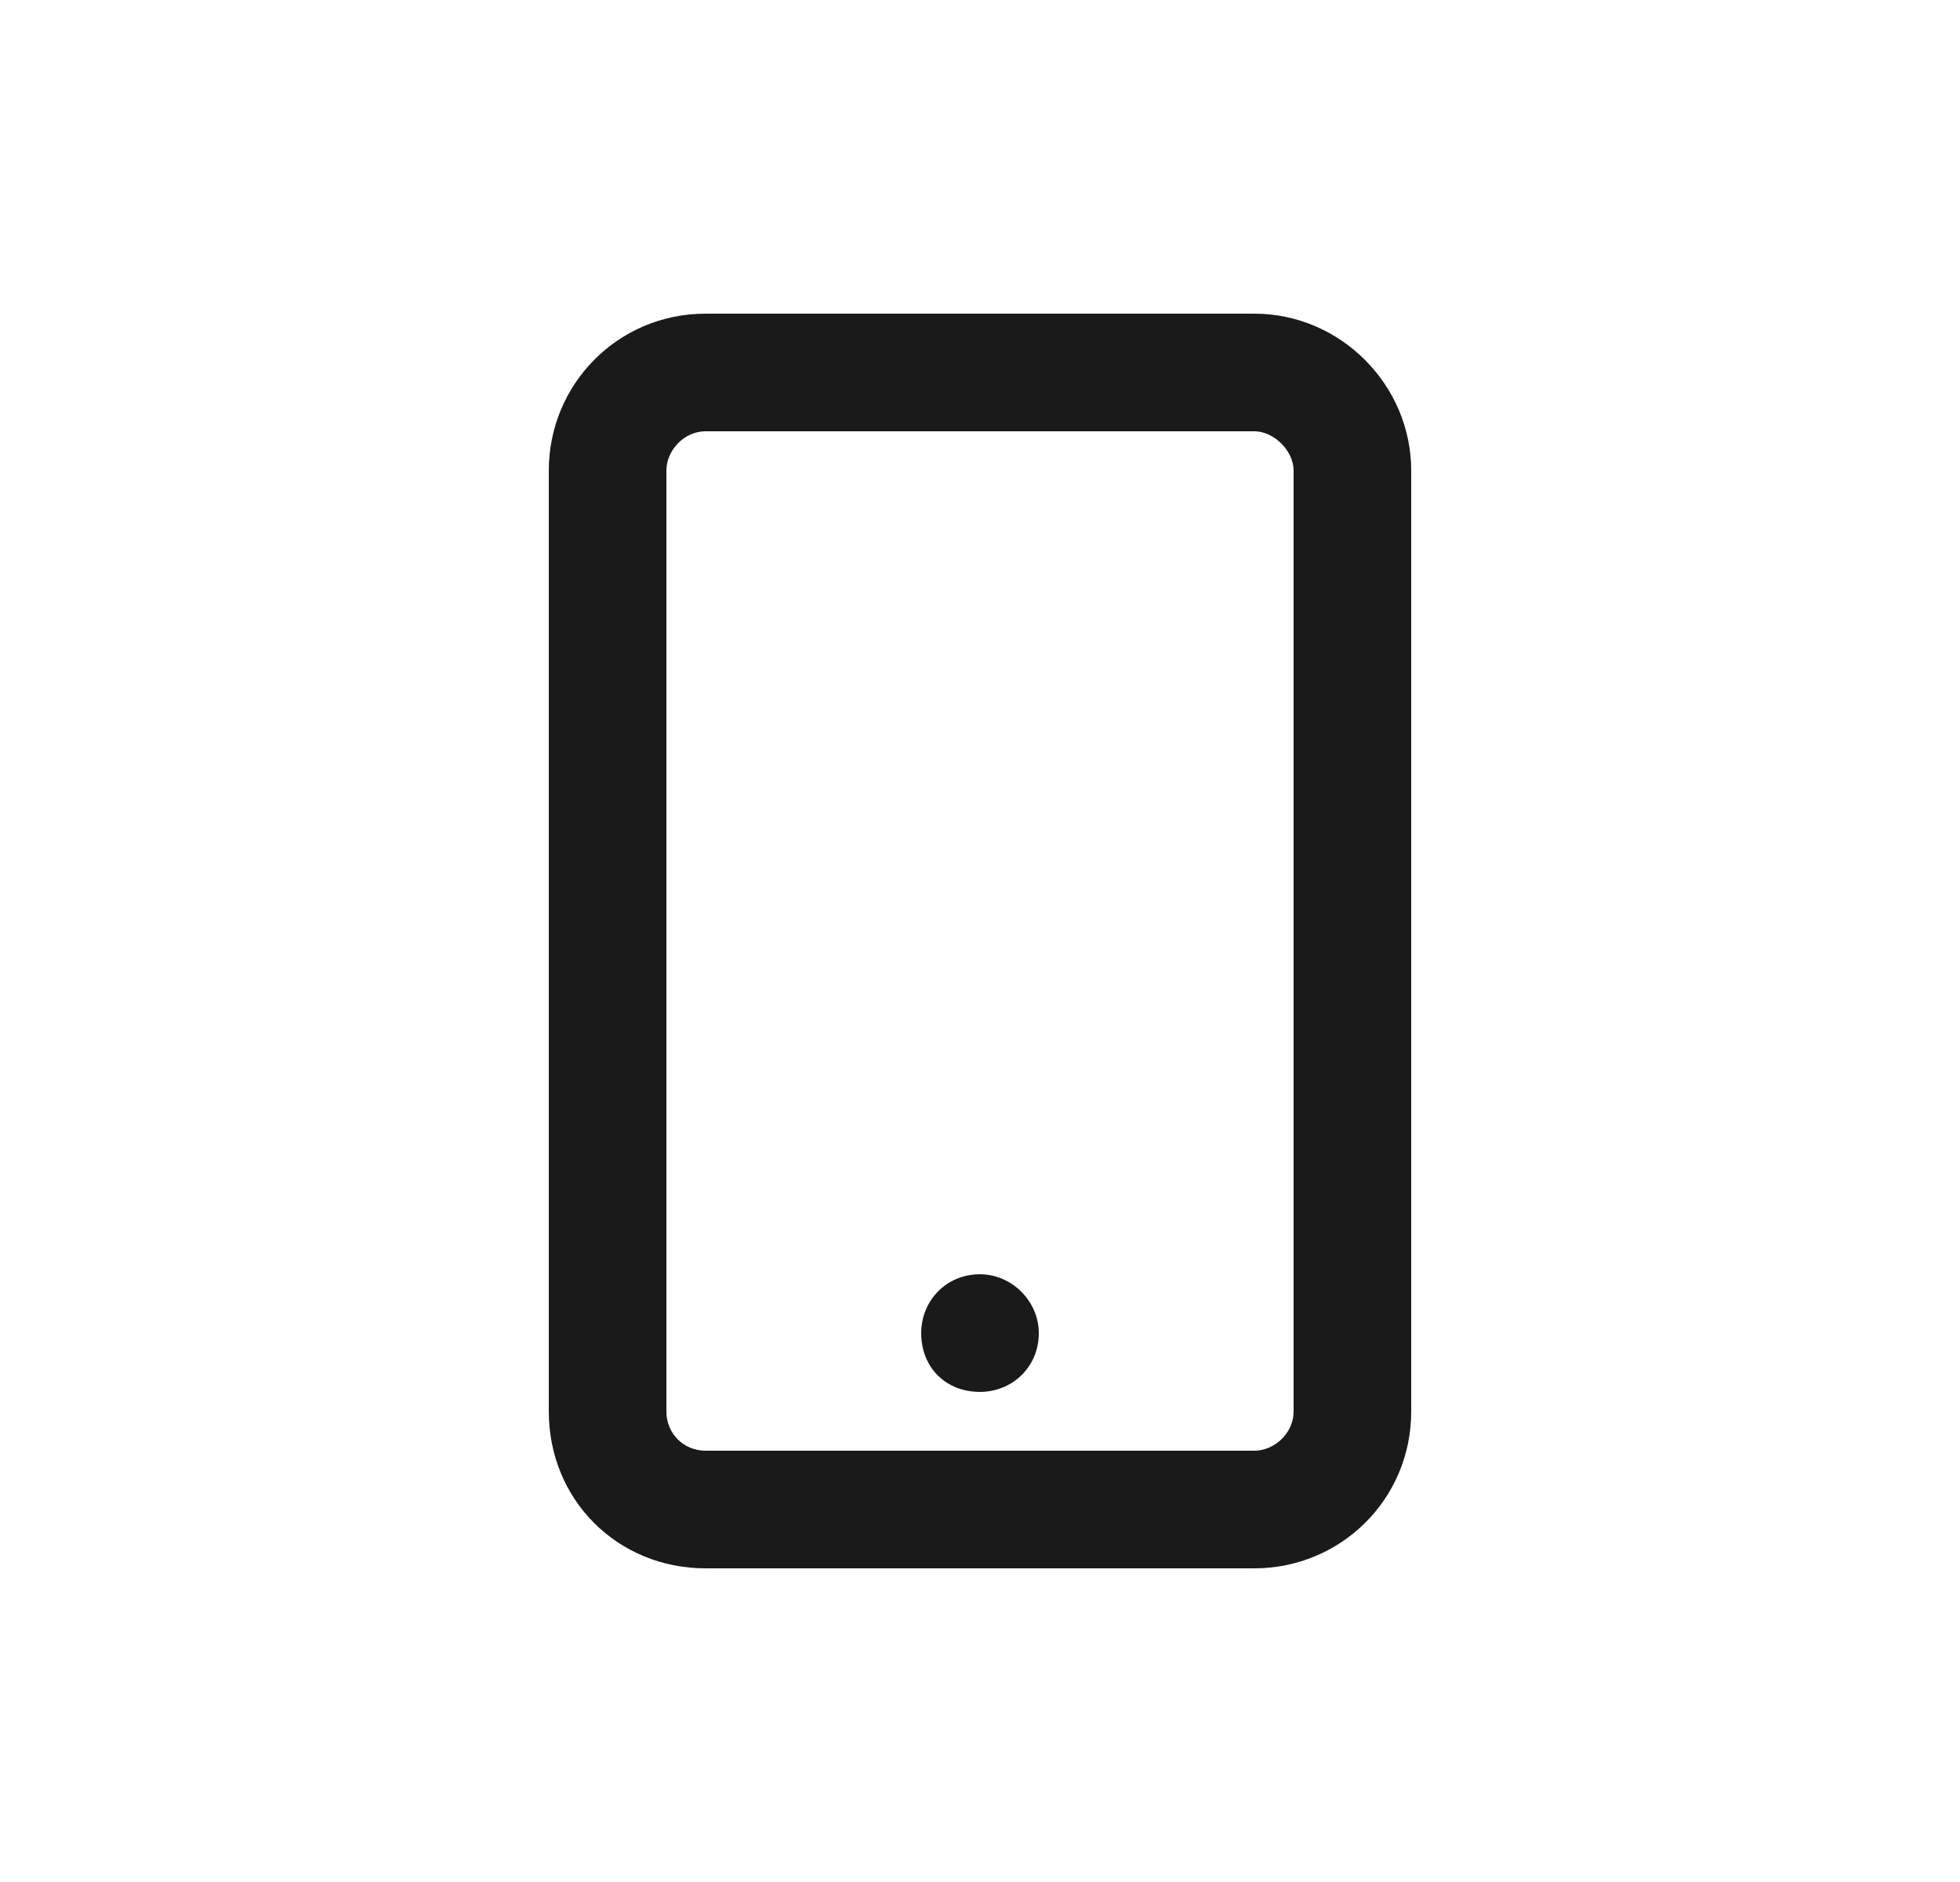 <?xml version="1.0" encoding="UTF-8"?>
<svg xmlns="http://www.w3.org/2000/svg" width="25" height="24" viewBox="0 0 25 24" fill="none">
  <path d="M16 4H9C7.875 4 7 4.906 7 6V18C7 19.125 7.875 20 9 20H16C17.094 20 18 19.125 18 18V6C18 4.906 17.094 4 16 4ZM16.5 18C16.5 18.281 16.25 18.5 16 18.5H9C8.719 18.5 8.5 18.281 8.5 18V6C8.5 5.75 8.719 5.5 9 5.5H16C16.25 5.5 16.5 5.75 16.5 6V18ZM12.5 16.25C12.062 16.25 11.75 16.594 11.75 17C11.75 17.438 12.062 17.75 12.5 17.75C12.906 17.75 13.25 17.438 13.25 17C13.25 16.594 12.906 16.25 12.5 16.25Z" fill="#1A1A1A"></path>
</svg>
